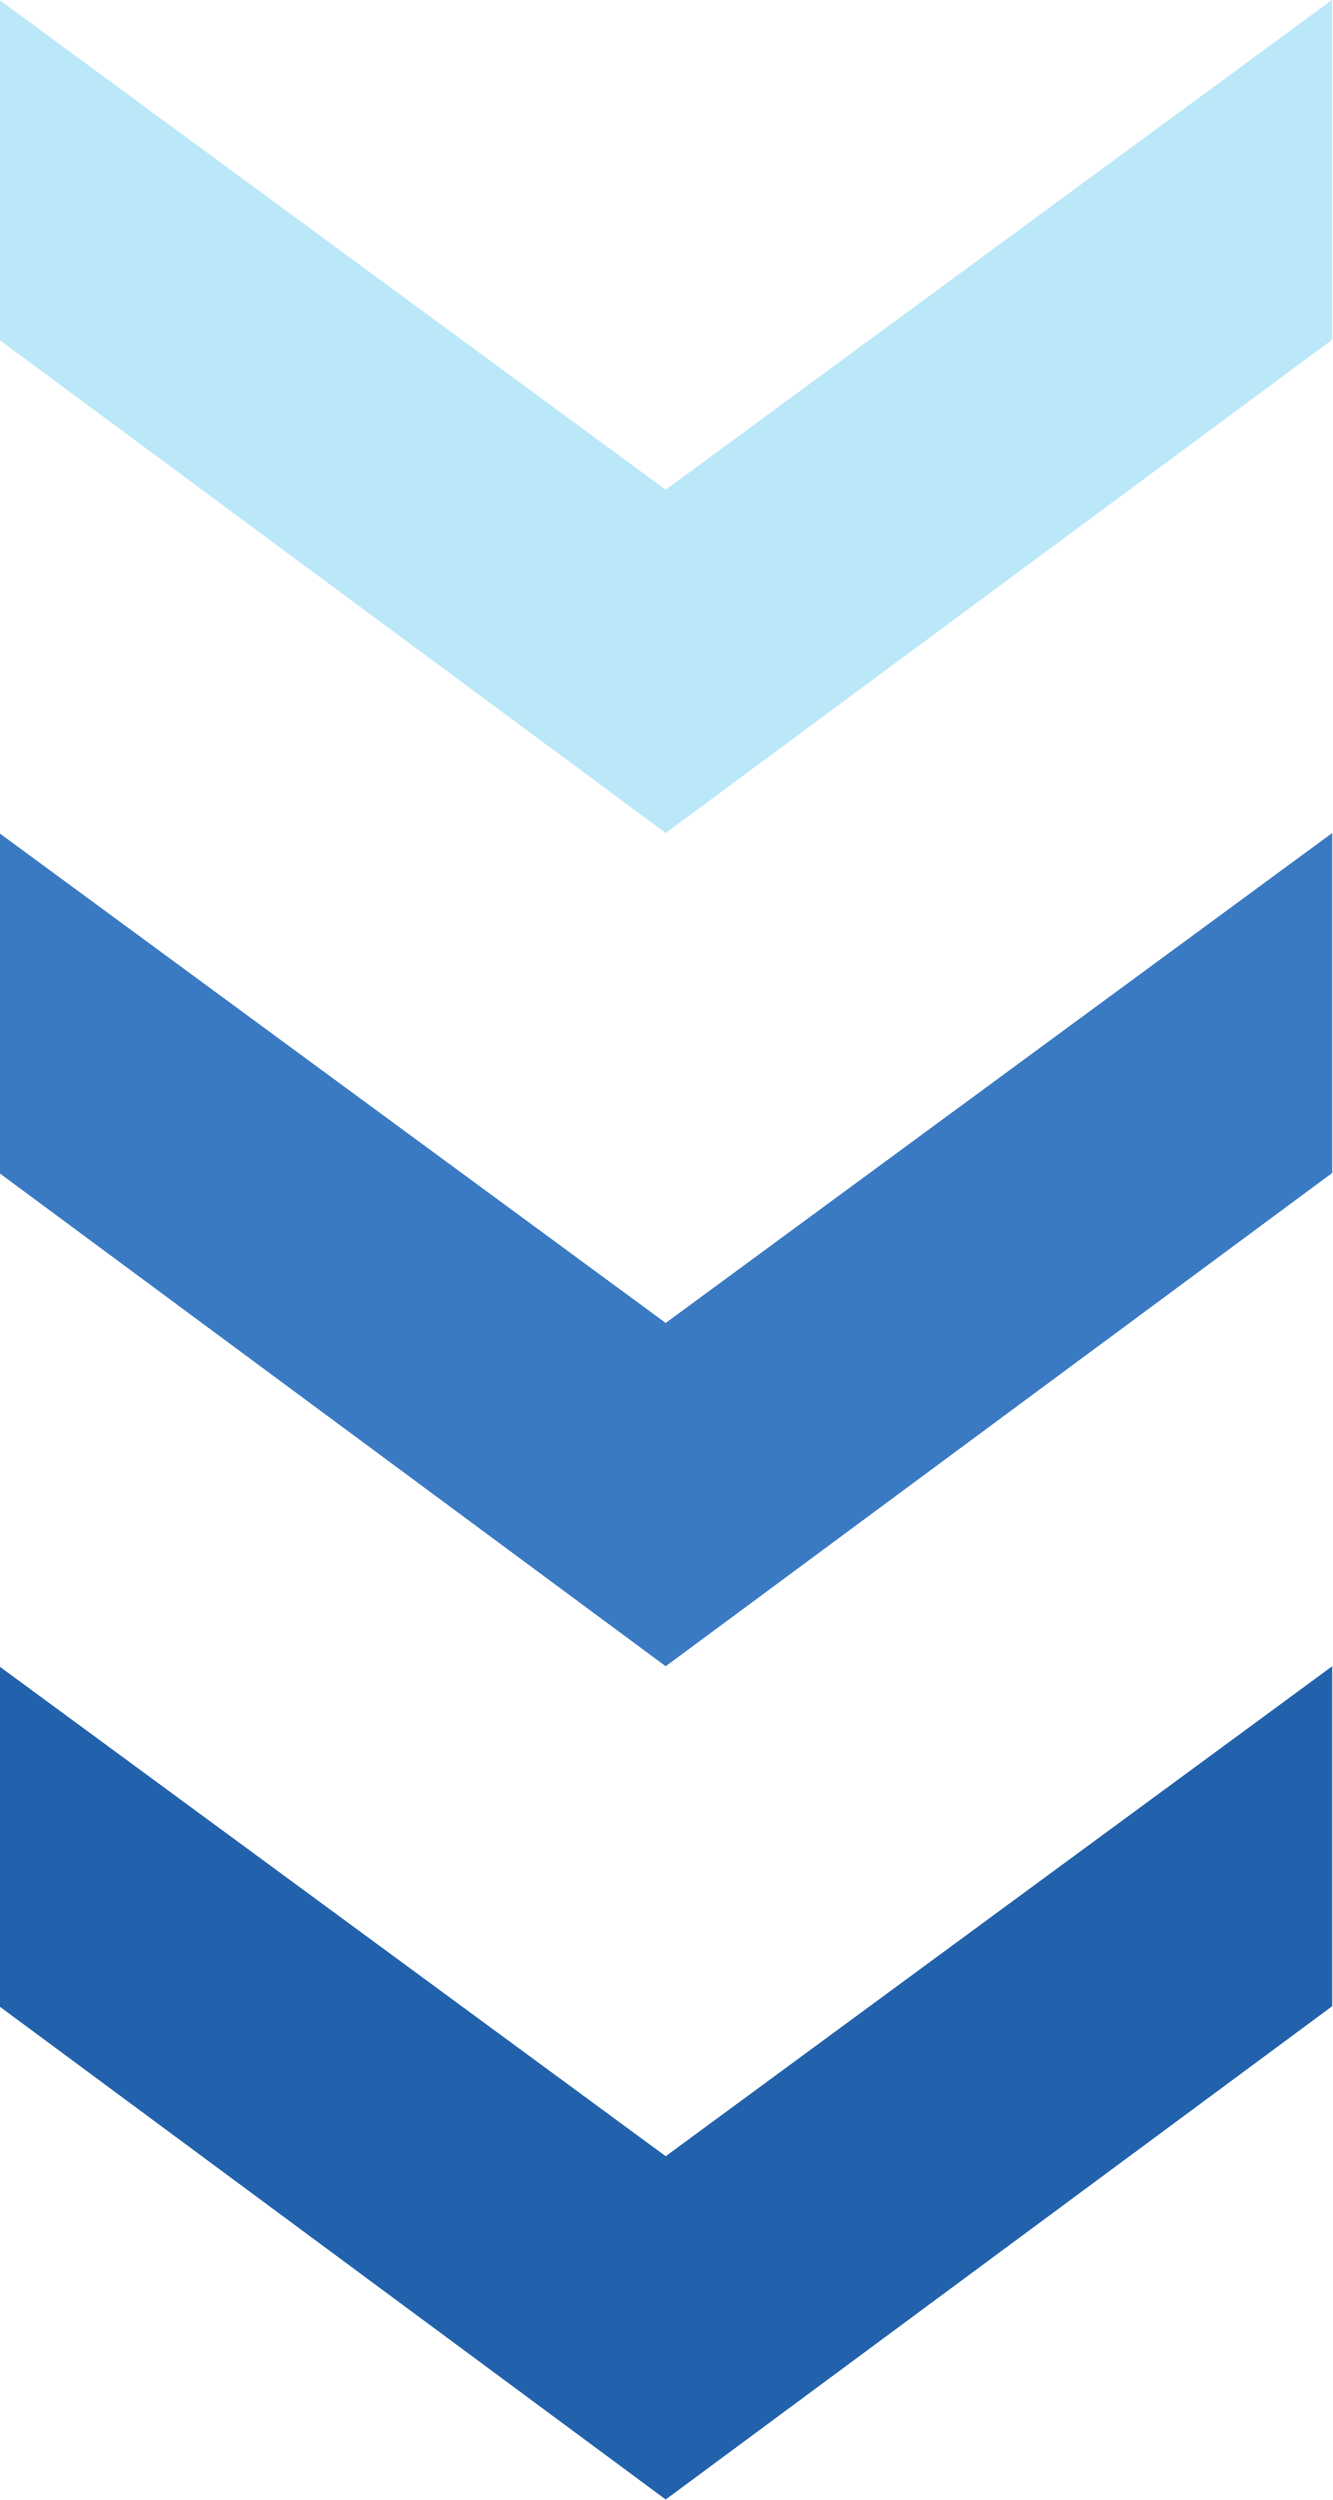<?xml version="1.0" encoding="utf-8"?>
<!-- Generator: Adobe Illustrator 27.8.1, SVG Export Plug-In . SVG Version: 6.00 Build 0)  -->
<svg version="1.1" id="レイヤー_1" xmlns="http://www.w3.org/2000/svg" xmlns:xlink="http://www.w3.org/1999/xlink" x="0px"
	 y="0px" viewBox="0 0 40 75" style="enable-background:new 0 0 40 75;" xml:space="preserve">
<style type="text/css">
	.st0{fill:#bbe8f9;}
	.st1{fill:#3a7ac3;}
	.st2{fill:#2262ac;}
</style>
<g transform="translate(37.676 -81.907) rotate(90)">
	<path class="st0" d="M92.1-2.3H81.9l14.7,20l-14.7,20h10.2l14.8-20L92.1-2.3z"/>
	<path class="st1" d="M117.1-2.3h-10.2l14.7,20l-14.7,20h10.2l14.8-20L117.1-2.3z"/>
	<path class="st2" d="M142.1-2.3h-10.2l14.7,20l-14.7,20h10.2l14.8-20L142.1-2.3z"/>
</g>
</svg>
